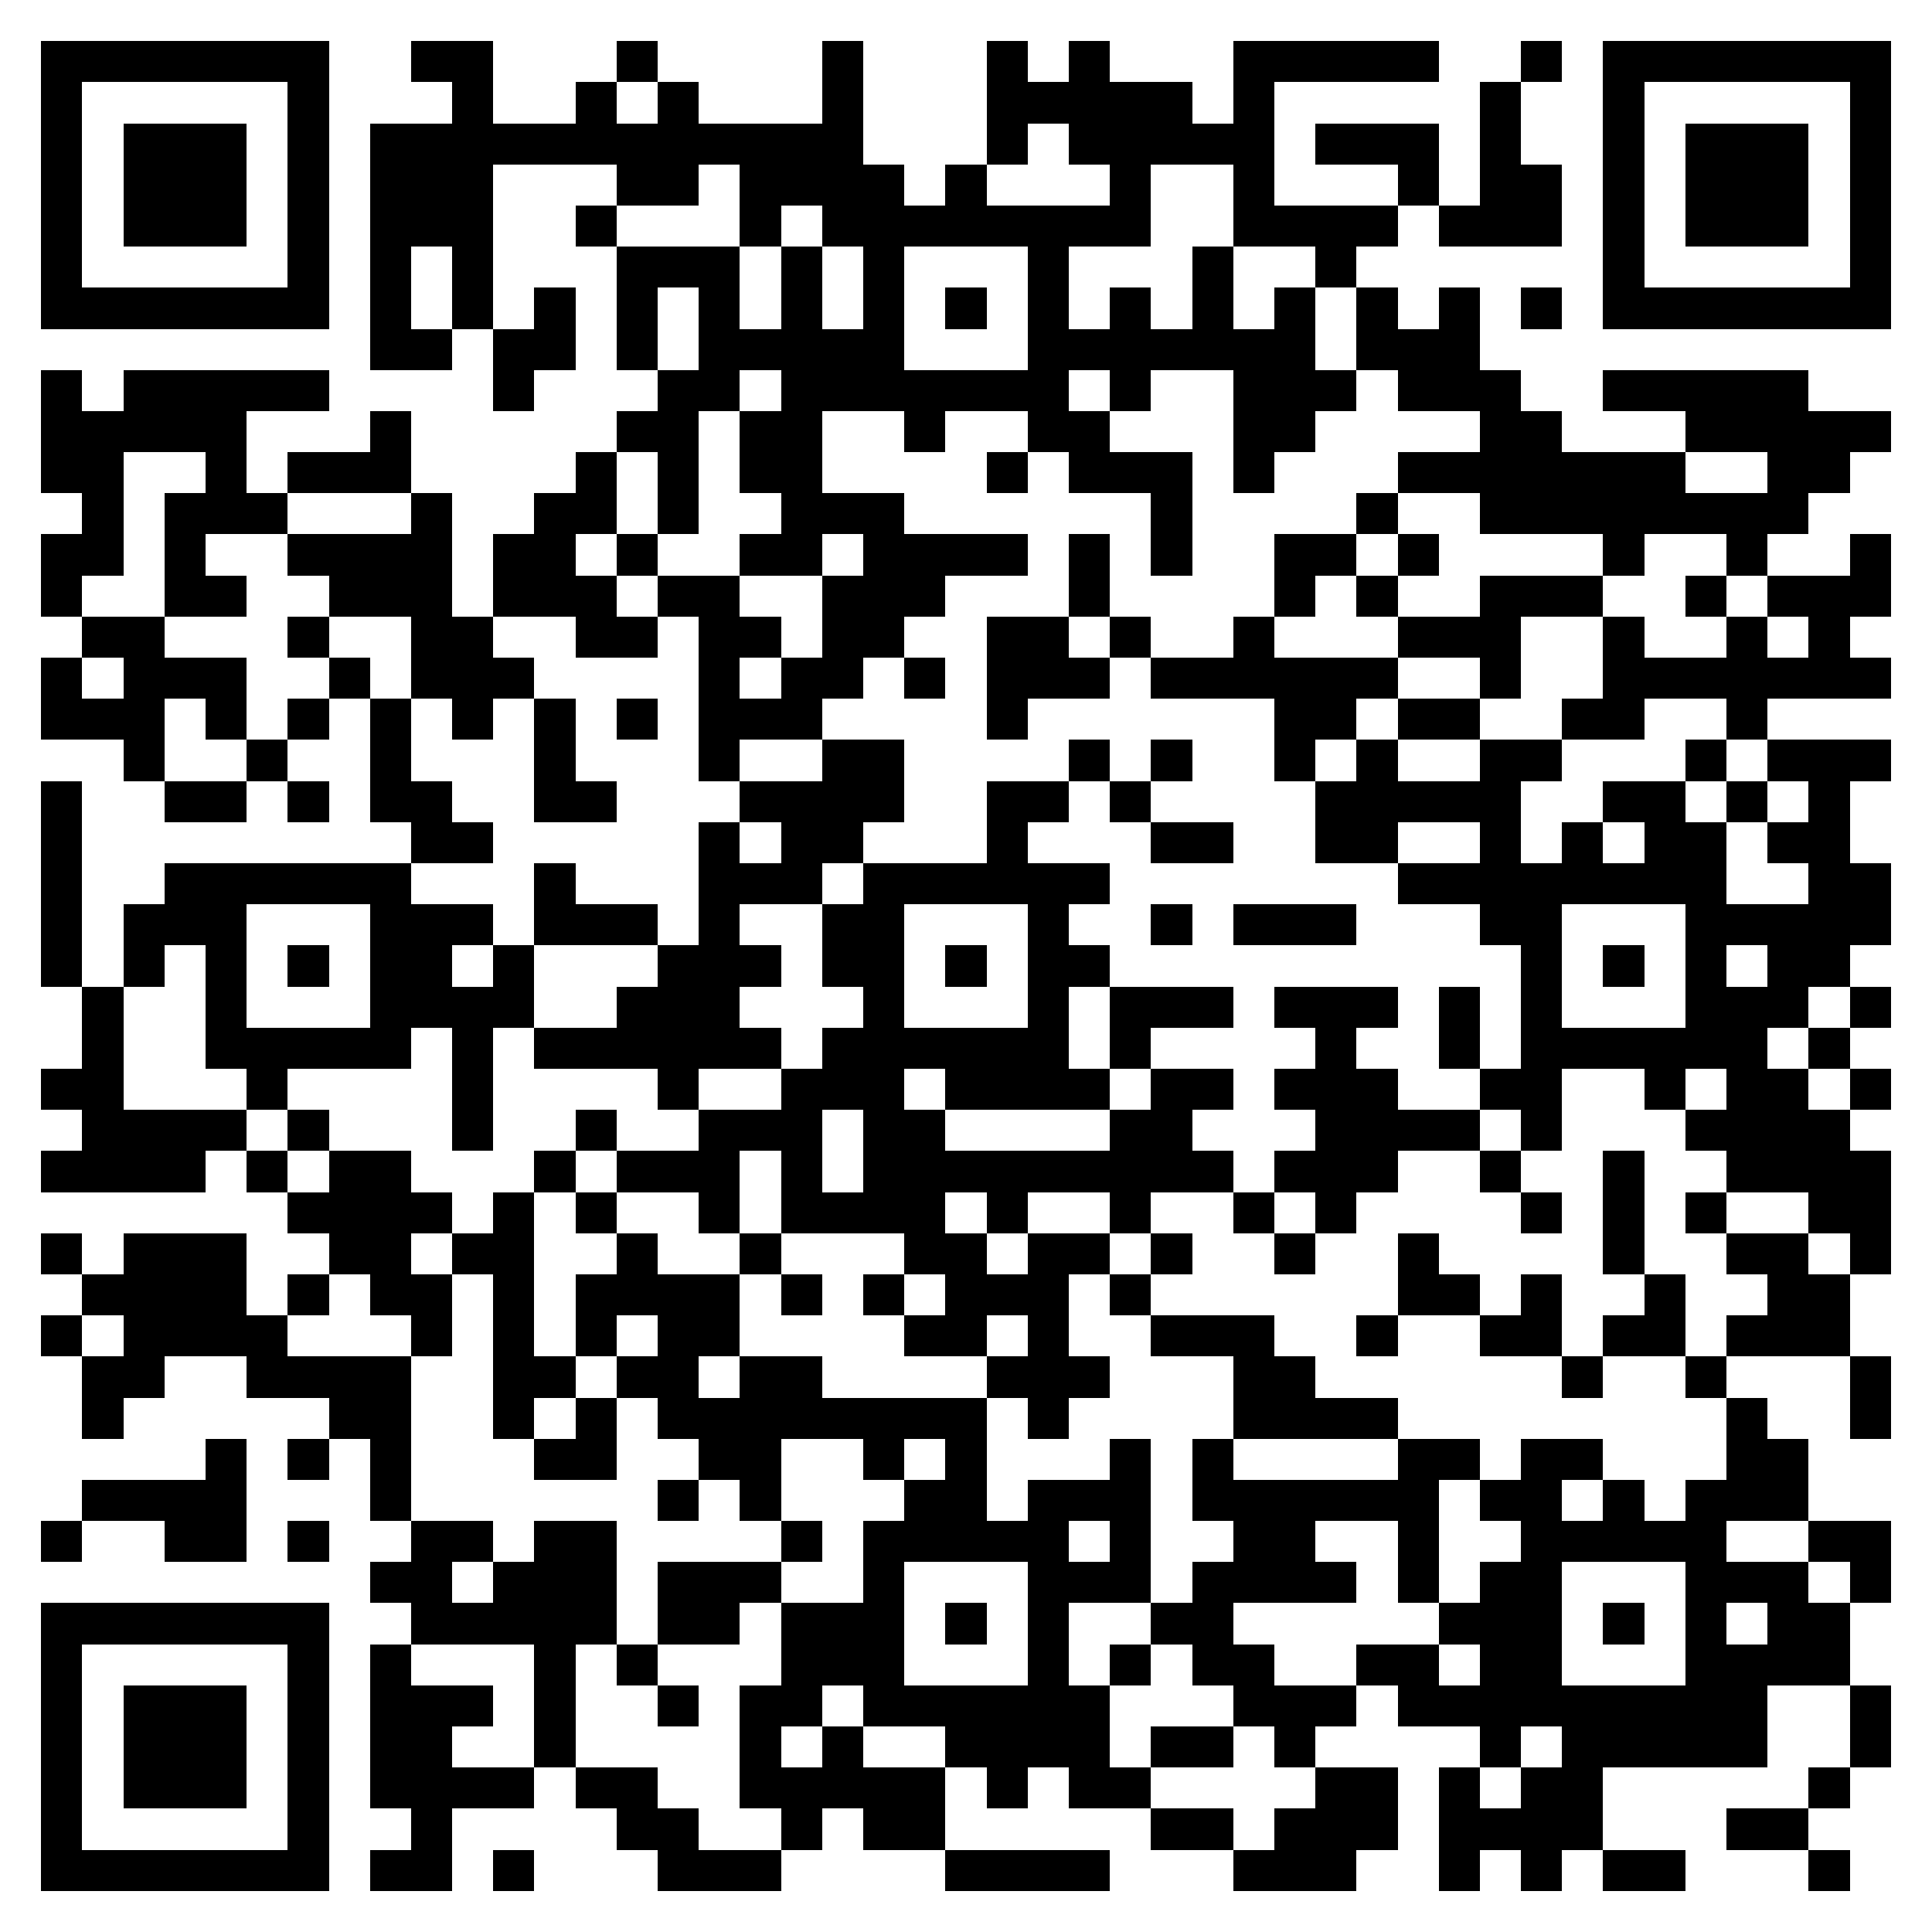 <svg xmlns="http://www.w3.org/2000/svg" viewBox="0 0 47 47" shape-rendering="crispEdges"><path fill="#ffffff" d="M0 0h47v47H0z"/><path stroke="#000000" d="M1 1.5h7m2 0h2m3 0h1m4 0h1m3 0h1m1 0h1m3 0h5m2 0h1m1 0h7M1 2.5h1m5 0h1m3 0h1m2 0h1m1 0h1m3 0h1m3 0h5m1 0h1m5 0h1m2 0h1m5 0h1M1 3.5h1m1 0h3m1 0h1m1 0h12m3 0h1m1 0h5m1 0h3m1 0h1m2 0h1m1 0h3m1 0h1M1 4.5h1m1 0h3m1 0h1m1 0h3m3 0h2m1 0h4m1 0h1m3 0h1m2 0h1m3 0h1m1 0h2m1 0h1m1 0h3m1 0h1M1 5.5h1m1 0h3m1 0h1m1 0h3m2 0h1m3 0h1m1 0h8m2 0h4m1 0h3m1 0h1m1 0h3m1 0h1M1 6.5h1m5 0h1m1 0h1m1 0h1m3 0h3m1 0h1m1 0h1m3 0h1m3 0h1m2 0h1m6 0h1m5 0h1M1 7.5h7m1 0h1m1 0h1m1 0h1m1 0h1m1 0h1m1 0h1m1 0h1m1 0h1m1 0h1m1 0h1m1 0h1m1 0h1m1 0h1m1 0h1m1 0h1m1 0h7M9 8.5h2m1 0h2m1 0h1m1 0h5m3 0h7m1 0h3M1 9.5h1m1 0h5m4 0h1m3 0h2m1 0h7m1 0h1m2 0h3m1 0h3m2 0h5M1 10.5h5m3 0h1m5 0h2m1 0h2m2 0h1m2 0h2m3 0h2m4 0h2m3 0h5M1 11.5h2m2 0h1m1 0h3m4 0h1m1 0h1m1 0h2m4 0h1m1 0h3m1 0h1m3 0h7m2 0h2M2 12.5h1m1 0h3m3 0h1m2 0h2m1 0h1m2 0h3m6 0h1m4 0h1m2 0h8M1 13.5h2m1 0h1m2 0h4m1 0h2m1 0h1m2 0h2m1 0h4m1 0h1m1 0h1m2 0h2m1 0h1m4 0h1m2 0h1m2 0h1M1 14.5h1m2 0h2m2 0h3m1 0h3m1 0h2m2 0h3m3 0h1m4 0h1m1 0h1m2 0h3m2 0h1m1 0h3M2 15.5h2m3 0h1m2 0h2m2 0h2m1 0h2m1 0h2m2 0h2m1 0h1m2 0h1m3 0h3m2 0h1m2 0h1m1 0h1M1 16.5h1m1 0h3m2 0h1m1 0h3m4 0h1m1 0h2m1 0h1m1 0h3m1 0h6m2 0h1m2 0h7M1 17.5h3m1 0h1m1 0h1m1 0h1m1 0h1m1 0h1m1 0h1m1 0h3m4 0h1m6 0h2m1 0h2m2 0h2m2 0h1M3 18.5h1m2 0h1m2 0h1m3 0h1m3 0h1m2 0h2m4 0h1m1 0h1m2 0h1m1 0h1m2 0h2m3 0h1m1 0h3M1 19.5h1m2 0h2m1 0h1m1 0h2m2 0h2m3 0h4m2 0h2m1 0h1m4 0h5m2 0h2m1 0h1m1 0h1M1 20.5h1m8 0h2m5 0h1m1 0h2m3 0h1m3 0h2m2 0h2m2 0h1m1 0h1m1 0h2m1 0h2M1 21.5h1m2 0h6m3 0h1m3 0h3m1 0h6m7 0h8m2 0h2M1 22.5h1m1 0h3m3 0h3m1 0h3m1 0h1m2 0h2m3 0h1m2 0h1m1 0h3m3 0h2m3 0h5M1 23.5h1m1 0h1m1 0h1m1 0h1m1 0h2m1 0h1m3 0h3m1 0h2m1 0h1m1 0h2m10 0h1m1 0h1m1 0h1m1 0h2M2 24.5h1m2 0h1m3 0h4m2 0h3m3 0h1m3 0h1m1 0h3m1 0h3m1 0h1m1 0h1m3 0h3m1 0h1M2 25.5h1m2 0h5m1 0h1m1 0h6m1 0h6m1 0h1m4 0h1m2 0h1m1 0h6m1 0h1M1 26.5h2m3 0h1m4 0h1m4 0h1m2 0h3m1 0h4m1 0h2m1 0h3m2 0h2m2 0h1m1 0h2m1 0h1M2 27.5h4m1 0h1m3 0h1m2 0h1m2 0h3m1 0h2m4 0h2m3 0h4m1 0h1m3 0h4M1 28.5h4m1 0h1m1 0h2m3 0h1m1 0h3m1 0h1m1 0h9m1 0h3m2 0h1m2 0h1m2 0h4M7 29.5h4m1 0h1m1 0h1m2 0h1m1 0h4m1 0h1m2 0h1m2 0h1m1 0h1m4 0h1m1 0h1m1 0h1m2 0h2M1 30.5h1m1 0h3m2 0h2m1 0h2m2 0h1m2 0h1m3 0h2m1 0h2m1 0h1m2 0h1m2 0h1m4 0h1m2 0h2m1 0h1M2 31.5h4m1 0h1m1 0h2m1 0h1m1 0h4m1 0h1m1 0h1m1 0h3m1 0h1m6 0h2m1 0h1m2 0h1m2 0h2M1 32.5h1m1 0h4m3 0h1m1 0h1m1 0h1m1 0h2m4 0h2m1 0h1m2 0h3m2 0h1m2 0h2m1 0h2m1 0h3M2 33.5h2m2 0h4m2 0h2m1 0h2m1 0h2m4 0h3m3 0h2m6 0h1m2 0h1m3 0h1M2 34.5h1m5 0h2m2 0h1m1 0h1m1 0h8m1 0h1m4 0h4m8 0h1m2 0h1M5 35.5h1m1 0h1m1 0h1m3 0h2m2 0h2m2 0h1m1 0h1m3 0h1m1 0h1m4 0h2m1 0h2m3 0h2M2 36.5h4m3 0h1m6 0h1m1 0h1m3 0h2m1 0h3m1 0h6m1 0h2m1 0h1m1 0h3M1 37.5h1m2 0h2m1 0h1m2 0h2m1 0h2m4 0h1m1 0h5m1 0h1m2 0h2m2 0h1m2 0h5m2 0h2M9 38.5h2m1 0h3m1 0h3m2 0h1m3 0h3m1 0h4m1 0h1m1 0h2m3 0h3m1 0h1M1 39.5h7m2 0h5m1 0h2m1 0h3m1 0h1m1 0h1m2 0h2m5 0h3m1 0h1m1 0h1m1 0h2M1 40.5h1m5 0h1m1 0h1m3 0h1m1 0h1m3 0h3m3 0h1m1 0h1m1 0h2m2 0h2m1 0h2m3 0h4M1 41.5h1m1 0h3m1 0h1m1 0h3m1 0h1m2 0h1m1 0h2m1 0h6m3 0h3m1 0h9m2 0h1M1 42.5h1m1 0h3m1 0h1m1 0h2m2 0h1m4 0h1m1 0h1m2 0h4m1 0h2m1 0h1m4 0h1m1 0h5m2 0h1M1 43.5h1m1 0h3m1 0h1m1 0h4m1 0h2m2 0h5m1 0h1m1 0h2m4 0h2m1 0h1m1 0h2m5 0h1M1 44.5h1m5 0h1m2 0h1m4 0h2m2 0h1m1 0h2m5 0h2m1 0h3m1 0h4m3 0h2M1 45.5h7m1 0h2m1 0h1m3 0h3m4 0h4m3 0h3m2 0h1m1 0h1m1 0h2m3 0h1"/></svg>
